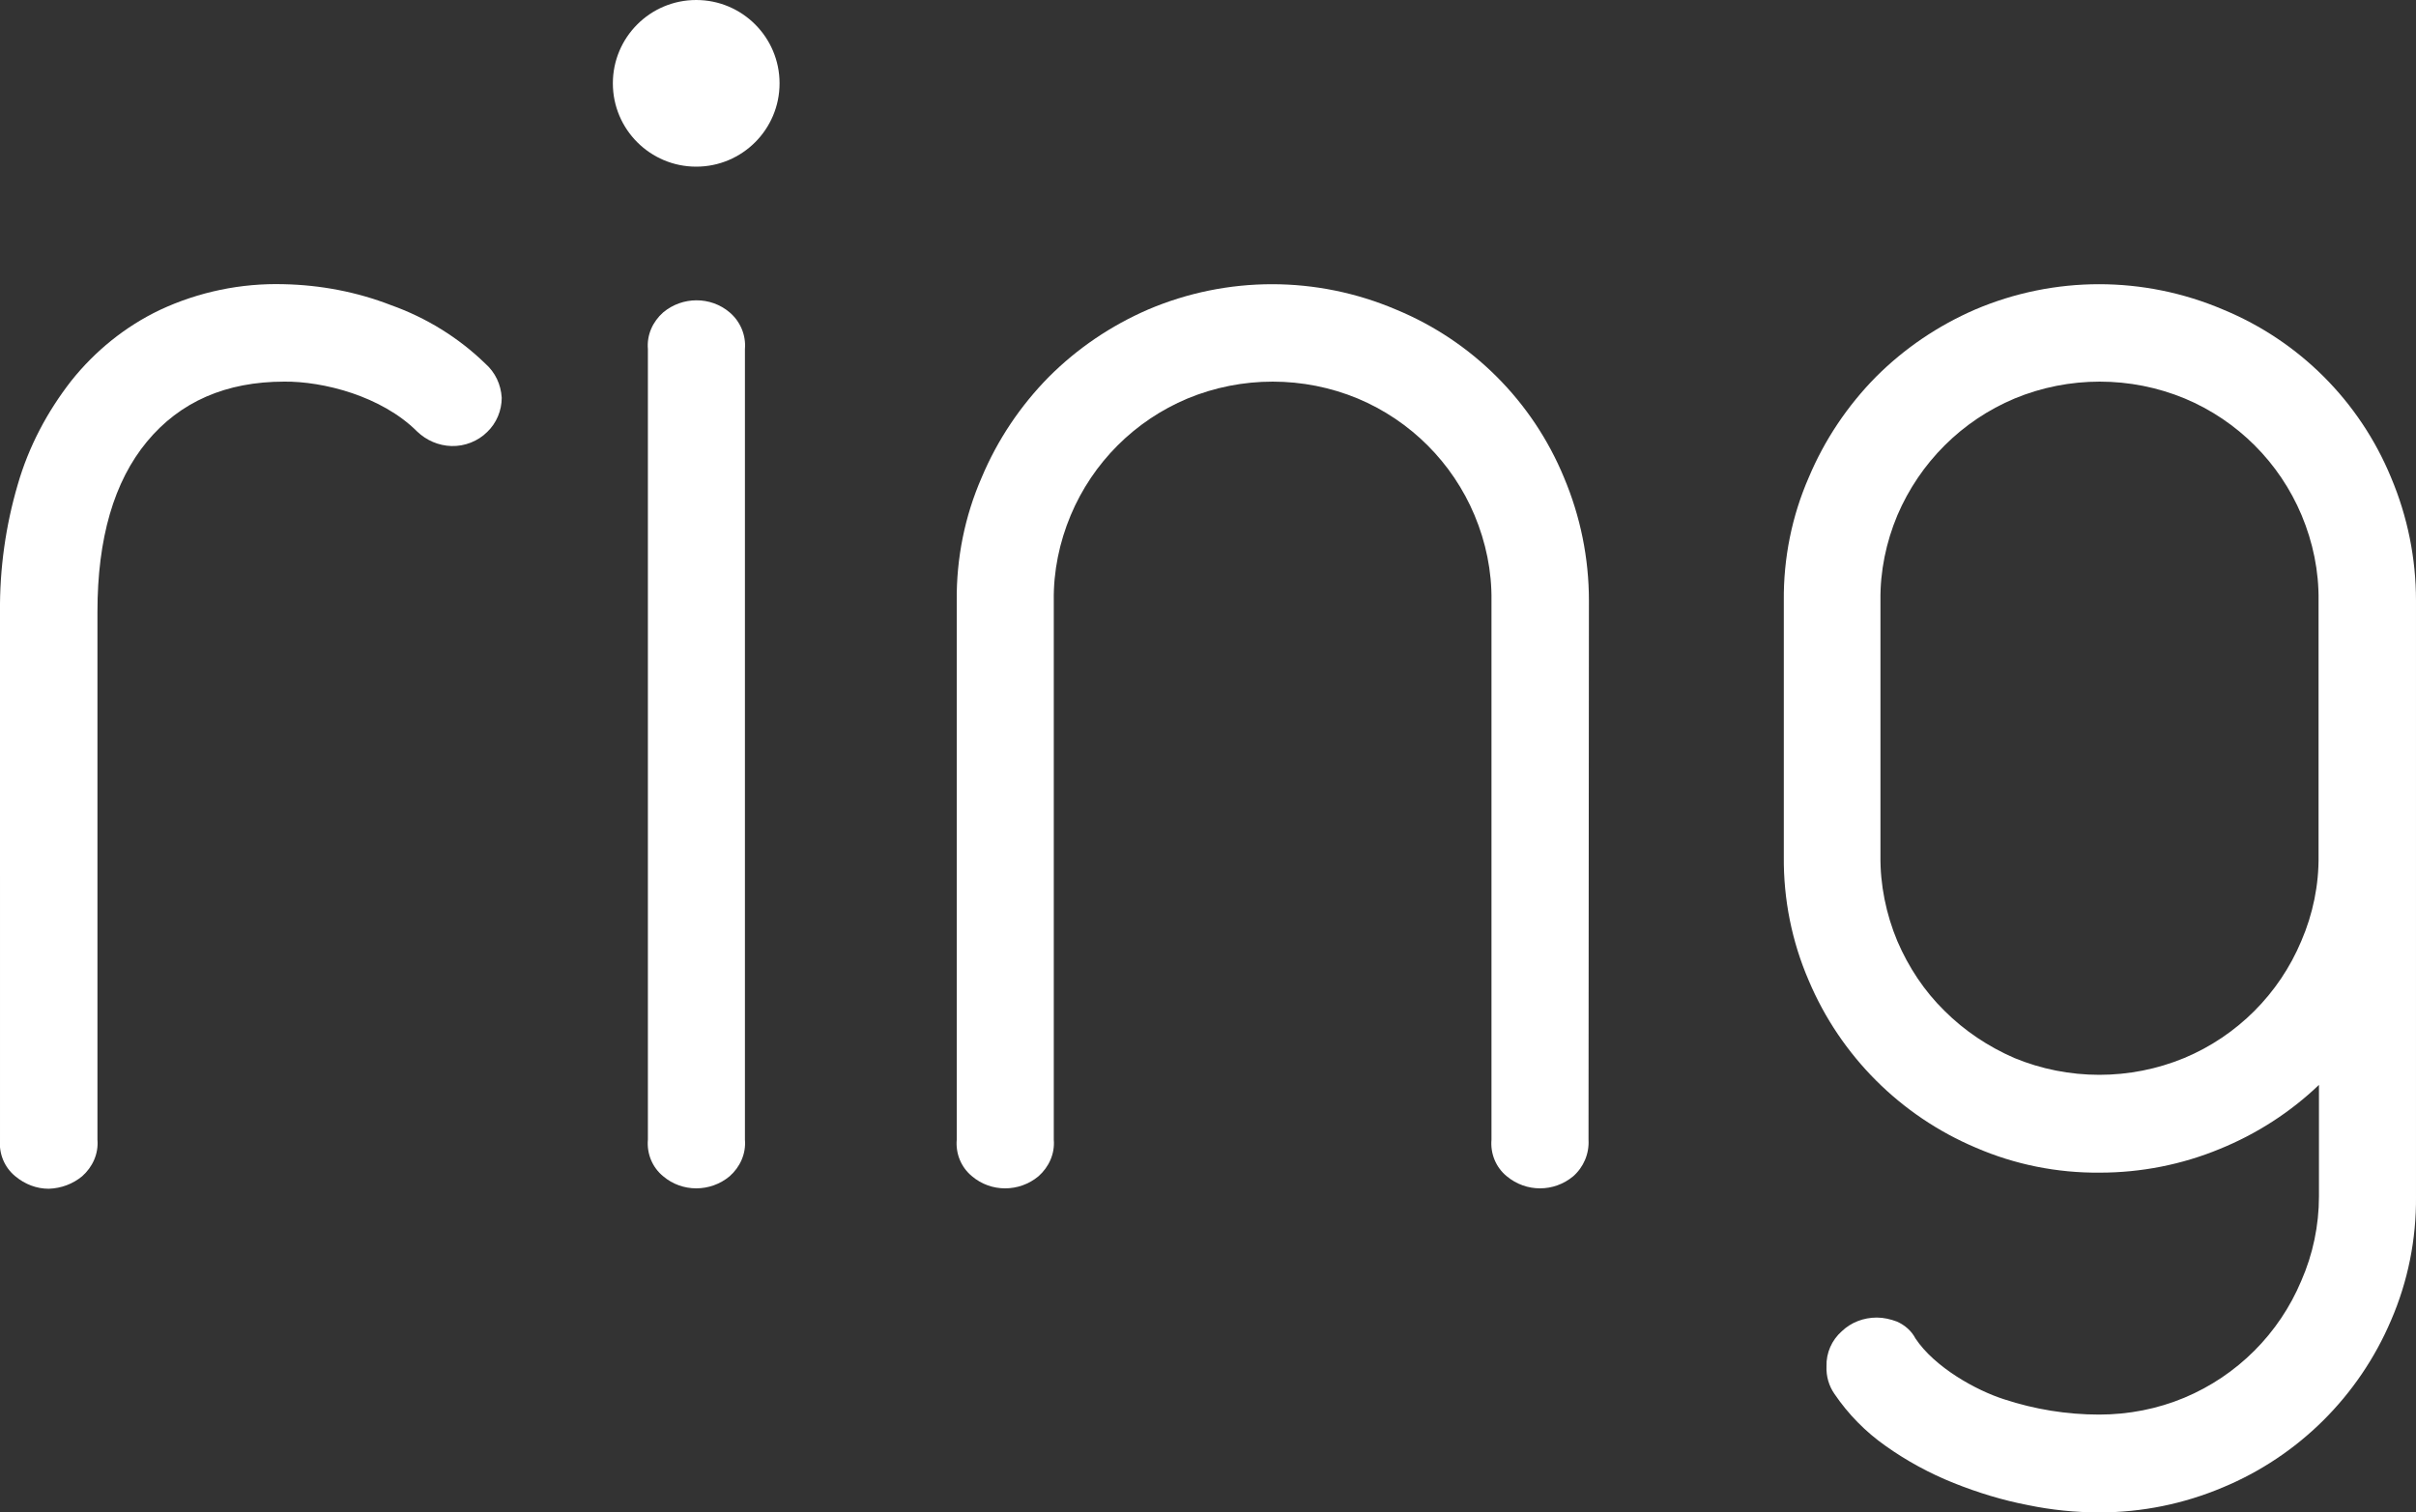 <svg xmlns="http://www.w3.org/2000/svg" xmlns:xlink="http://www.w3.org/1999/xlink" id="Layer_1" x="0px" y="0px" viewBox="0 0 600 375.6" style="enable-background:new 0 0 600 375.6;" xml:space="preserve"><rect x="0" y="0" width="600" height="375.6" fill="#333333" stroke="none"/><style type="text/css">	.st0{fill:#FFFFFF;}</style><g>	<path class="st0" d="M124.6,98.8c0,3.2-1.3,6.3-3.6,8.5c-2.3,2.3-5.6,3.6-8.9,3.5c-3.2-0.1-6.2-1.4-8.5-3.6   c-8.9-8.9-23.5-12.5-33-12.4c-14.5,0-25.9,5-34.1,14.9c-8.2,9.9-12.3,24-12.3,42.3v131.1c0.3,3.5-1.2,6.8-3.8,9.1   c-2.3,1.9-5.2,3-8.3,3.1c-3,0-5.9-1.1-8.3-3.1c-2.7-2.2-4.1-5.6-3.8-9.1V152c-0.1-10.7,1.4-21.4,4.4-31.6   c2.7-9.4,7.3-18.1,13.3-25.8c5.9-7.4,13.4-13.5,22-17.6c9.6-4.5,20.2-6.7,30.8-6.4c9.1,0.2,18.1,1.9,26.6,5.2   c8.7,3.1,16.7,8,23.4,14.5C123,92.5,124.4,95.5,124.6,98.8L124.6,98.8z"></path>	<path class="st0" d="M185,283.1c0.3,3.5-1.2,6.8-3.8,9.1c-4.8,4-11.8,4-16.5,0c-2.7-2.2-4.1-5.6-3.8-9.1V86.7   c-0.3-3.5,1.2-6.8,3.8-9.1c4.8-4,11.8-4,16.5,0c2.6,2.2,4.1,5.6,3.8,9.1V283.1z"></path>	<path class="st0" d="M394.5,283.1c0.2,3.5-1.2,6.8-3.8,9.1c-4.8,4-11.7,4-16.5,0c-2.7-2.2-4.1-5.6-3.8-9.1V149.2   c0.1-7.3-1.4-14.5-4.2-21.2c-5.5-13.1-15.9-23.5-29-29c-13.5-5.6-28.8-5.6-42.3,0c-13.1,5.5-23.5,15.9-29,29   c-2.8,6.7-4.3,13.9-4.2,21.2v133.9c0.3,3.5-1.2,6.8-3.8,9.1c-4.8,4-11.8,4-16.5,0c-2.7-2.2-4.1-5.6-3.8-9.1V149.2   c-0.1-10.5,2-21,6.2-30.6c3.9-9.3,9.6-17.8,16.7-25c7.1-7.1,15.4-12.7,24.6-16.7c19.7-8.4,41.9-8.4,61.6,0   c18.9,7.8,33.9,22.8,41.7,41.7c4.1,9.7,6.2,20.1,6.2,30.6L394.5,283.1z"></path>	<path class="st0" d="M600,297.2c0.1,10.6-2,21.1-6.2,30.8c-8,18.8-23,33.7-41.8,41.5c-9.7,4.1-20.1,6.2-30.6,6.2   c-6,0-11.9-0.6-17.7-1.8c-6.3-1.2-12.5-3.1-18.5-5.5c-6-2.4-11.7-5.5-16.9-9.2c-5-3.5-9.3-7.9-12.7-12.9c-1.4-2-2.1-4.4-2-6.9   c-0.1-3.3,1.3-6.5,3.8-8.7c2.3-2.2,5.4-3.4,8.7-3.4c1.7,0,3.4,0.4,5,1c2,0.9,3.6,2.3,4.6,4.2c4.8,7.2,15.1,12.9,22,15.1   c7.6,2.5,15.6,3.8,23.6,3.8c7.3,0,14.5-1.4,21.2-4.2c13.1-5.5,23.5-15.9,29-29c2.9-6.6,4.4-13.8,4.4-21v-27.7   c-7.1,6.8-15.5,12.2-24.6,15.9c-9.4,3.9-19.6,5.9-29.8,5.9c-10.6,0.1-21.1-2-30.8-6.2c-18.7-7.9-33.6-22.8-41.5-41.5   c-4.2-9.7-6.3-20.2-6.2-30.8v-63.6c-0.1-10.5,2-21,6.2-30.6c3.9-9.3,9.6-17.8,16.7-25c7.1-7.1,15.4-12.7,24.6-16.7   c19.7-8.4,41.9-8.4,61.6,0c18.9,7.8,33.9,22.8,41.7,41.7c4.1,9.7,6.2,20.1,6.2,30.6v148L600,297.2z M575.8,149.2   c0.1-7.3-1.4-14.5-4.2-21.2c-5.5-13.1-15.9-23.5-29-29c-13.5-5.6-28.8-5.6-42.3,0c-13.1,5.5-23.5,15.9-29.1,29   c-2.8,6.7-4.3,13.9-4.2,21.2v63.3c-0.1,7.3,1.4,14.6,4.2,21.3c2.8,6.5,6.7,12.4,11.7,17.3c5,5,10.9,8.9,17.3,11.7   c13.5,5.6,28.8,5.6,42.3,0c13.1-5.5,23.5-15.9,29-29c2.9-6.7,4.4-14,4.3-21.3L575.8,149.2z"></path></g><circle class="st0" cx="172.9" cy="20.7" r="20.7"></circle></svg>